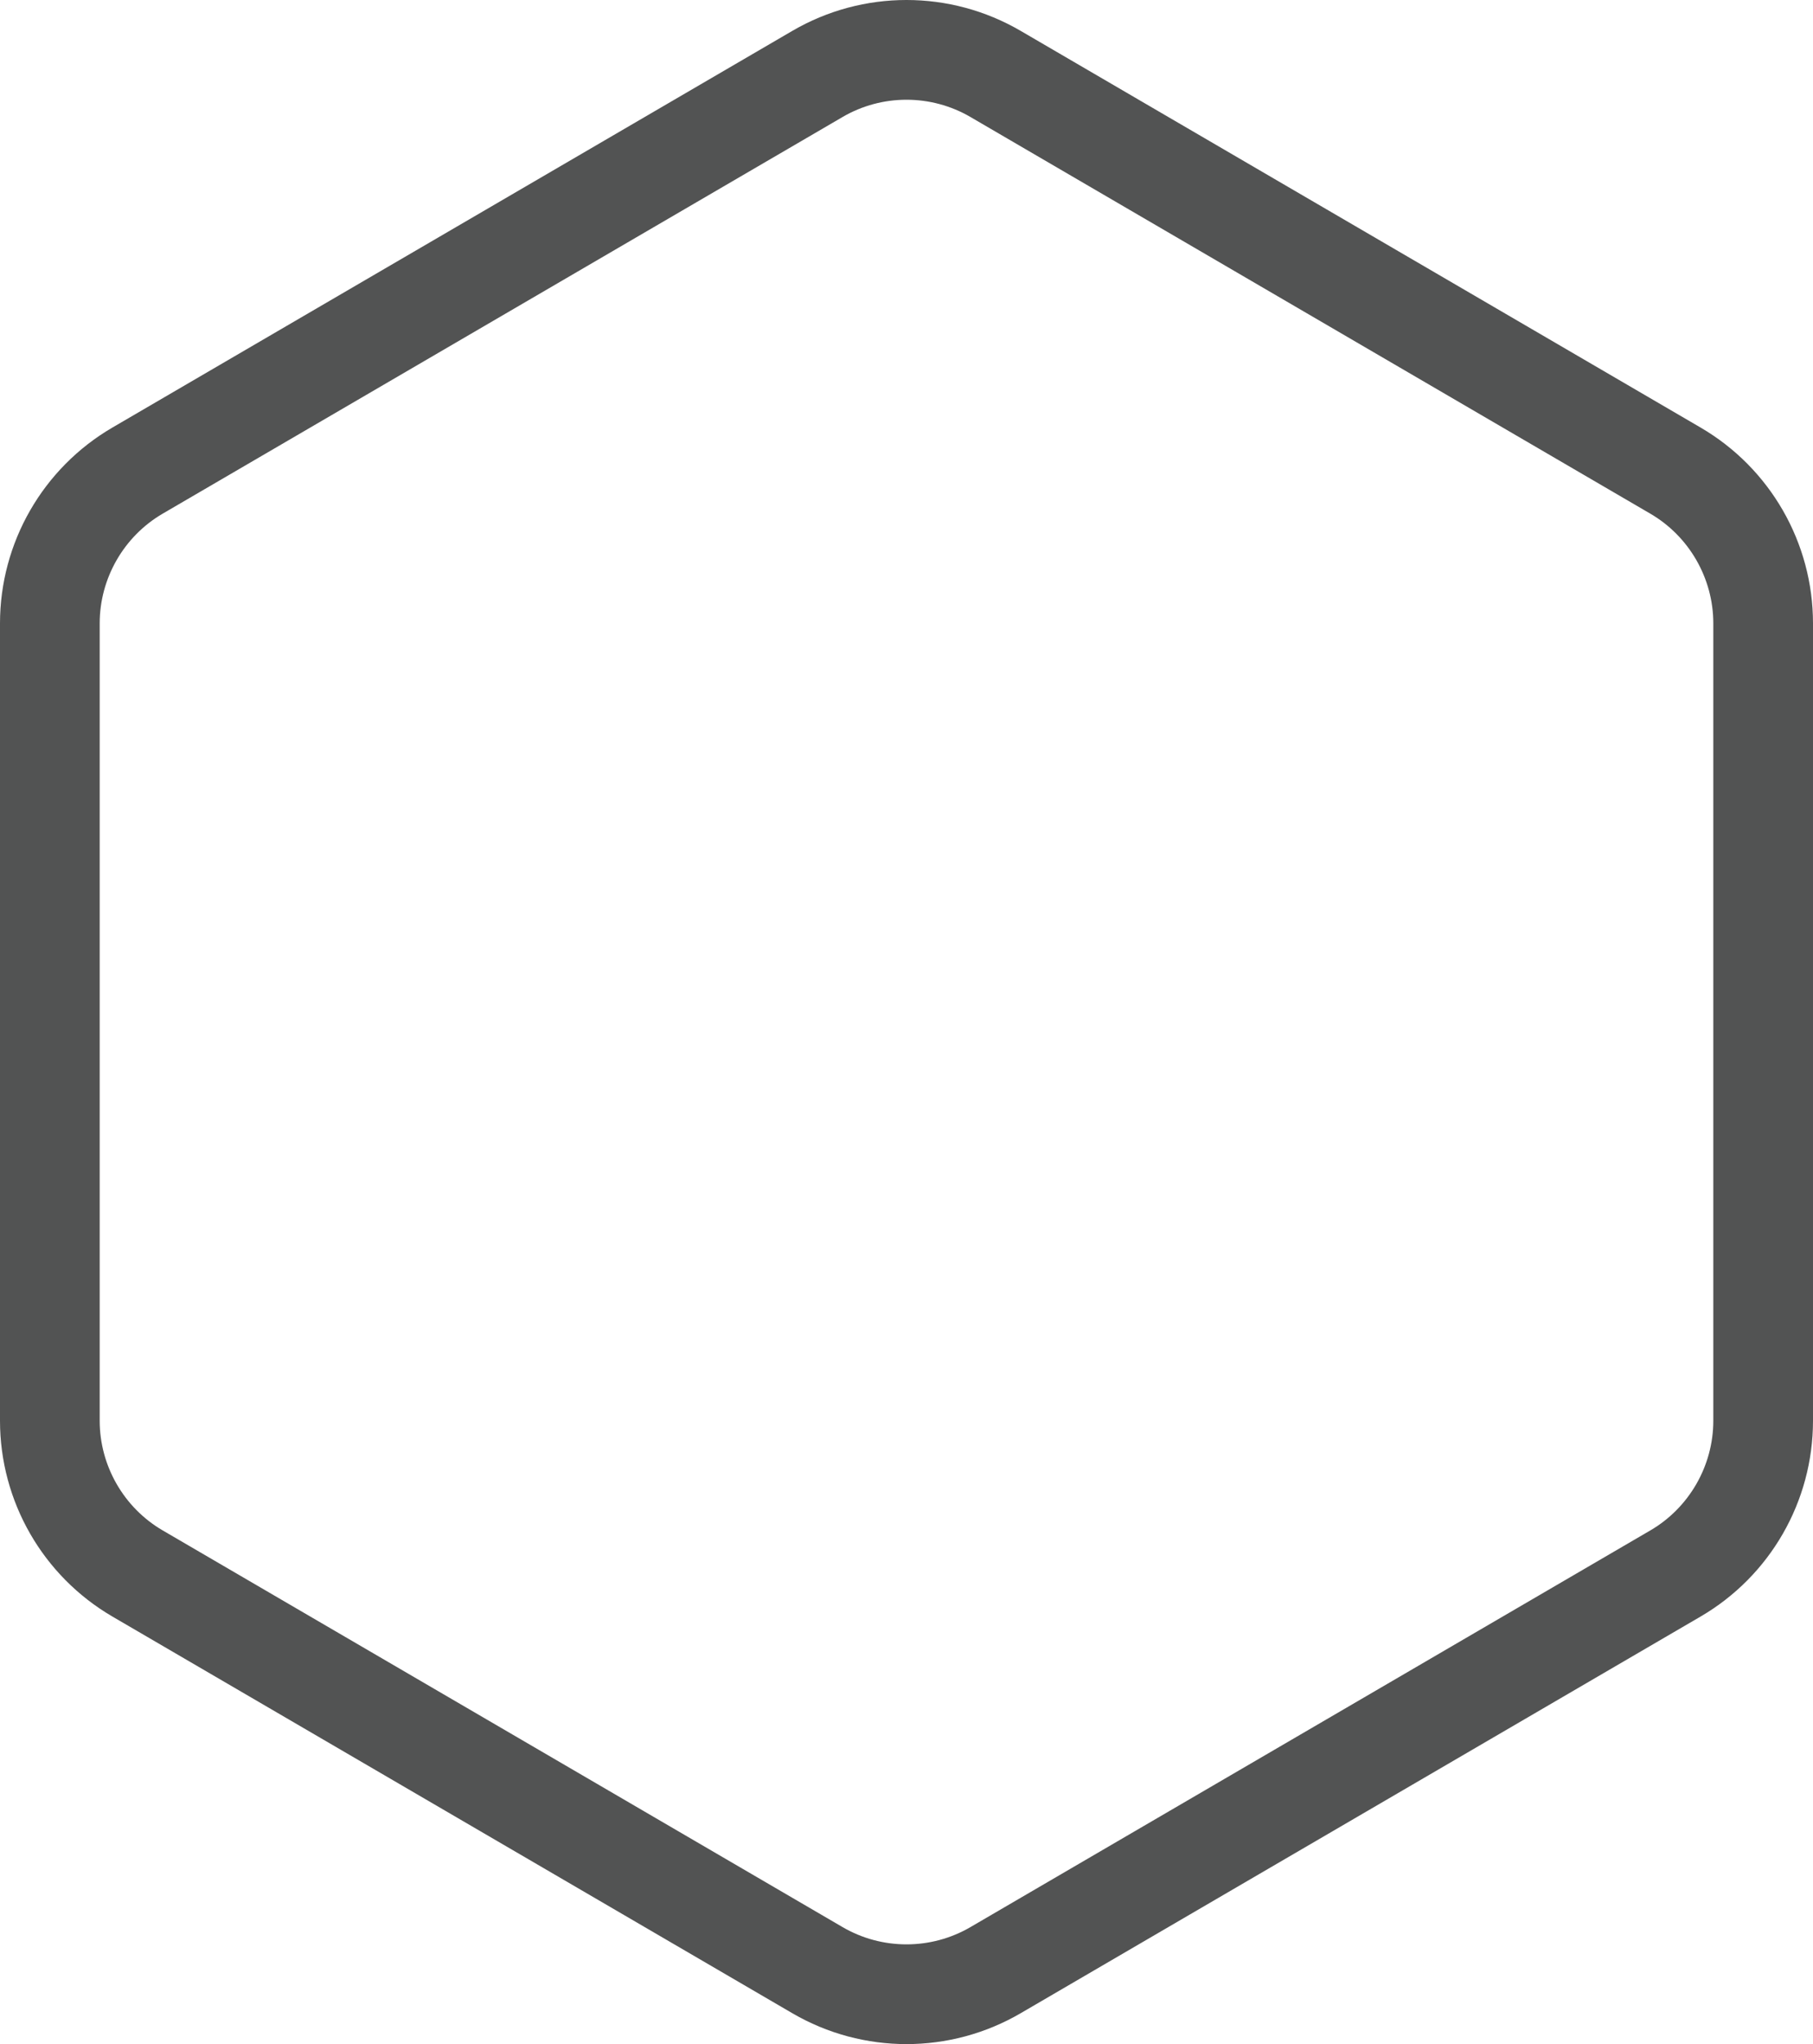 <svg xmlns="http://www.w3.org/2000/svg" xmlns:xlink="http://www.w3.org/1999/xlink" width="72.743" height="82" viewBox="0 0 72.743 82">
  <defs>
    <radialGradient id="radial-gradient" cx="0.5" cy="0.5" r="0.5" gradientUnits="objectBoundingBox">
      <stop offset="0"/>
      <stop offset="1" stop-color="#5d5d5d"/>
    </radialGradient>
  </defs>
  <g id="组_83706" data-name="组 83706" transform="translate(-428.027 -1513.304)">
    <path id="路径_53129" data-name="路径 53129" d="M44.483,0a7.1,7.1,0,0,1,6.13,3.521l12.42,21.291a7.1,7.1,0,0,1,0,7.152L50.614,53.254a7.1,7.1,0,0,1-6.13,3.521H19.517a7.1,7.1,0,0,1-6.13-3.521L.967,31.964a7.1,7.1,0,0,1,0-7.152L13.386,3.521A7.1,7.1,0,0,1,19.517,0Z" transform="translate(436.012 1586.304) rotate(-90)" opacity="0" fill="url(#radial-gradient)"/>
    <g id="路径_53166" data-name="路径 53166" transform="translate(428.027 1595.304) rotate(-90)" fill="none">
      <path d="M56.994,0a9.093,9.093,0,0,1,7.854,4.511L80.761,31.79a9.093,9.093,0,0,1,0,9.163L64.849,68.232a9.093,9.093,0,0,1-7.854,4.511H25.006a9.093,9.093,0,0,1-7.854-4.511L1.239,40.953a9.093,9.093,0,0,1,0-9.163L17.151,4.511A9.093,9.093,0,0,1,25.006,0Z" stroke="none"/>
      <path d="M 25.006 4 C 23.201 4 21.516 4.968 20.607 6.527 L 4.694 33.806 C 3.77 35.388 3.77 37.355 4.694 38.938 L 20.607 66.217 C 21.516 67.775 23.201 68.743 25.006 68.743 L 56.994 68.743 C 58.799 68.743 60.484 67.775 61.393 66.217 L 77.306 38.938 C 78.23 37.355 78.23 35.388 77.306 33.806 L 61.394 6.527 C 60.484 4.968 58.799 4 56.994 4 L 25.006 4 M 25.006 -7.62939453125e-06 L 56.994 -7.62939453125e-06 C 60.228 -7.62939453125e-06 63.219 1.718 64.849 4.511 L 80.761 31.79 C 82.413 34.621 82.413 38.122 80.761 40.953 L 64.849 68.232 C 63.219 71.026 60.228 72.743 56.994 72.743 L 25.006 72.743 C 21.772 72.743 18.781 71.026 17.151 68.232 L 1.239 40.953 C -0.413 38.122 -0.413 34.621 1.239 31.79 L 17.151 4.511 C 18.781 1.718 21.772 -7.62939453125e-06 25.006 -7.62939453125e-06 Z" stroke="none" fill="#525353"/>
    </g>
  </g>
</svg>
